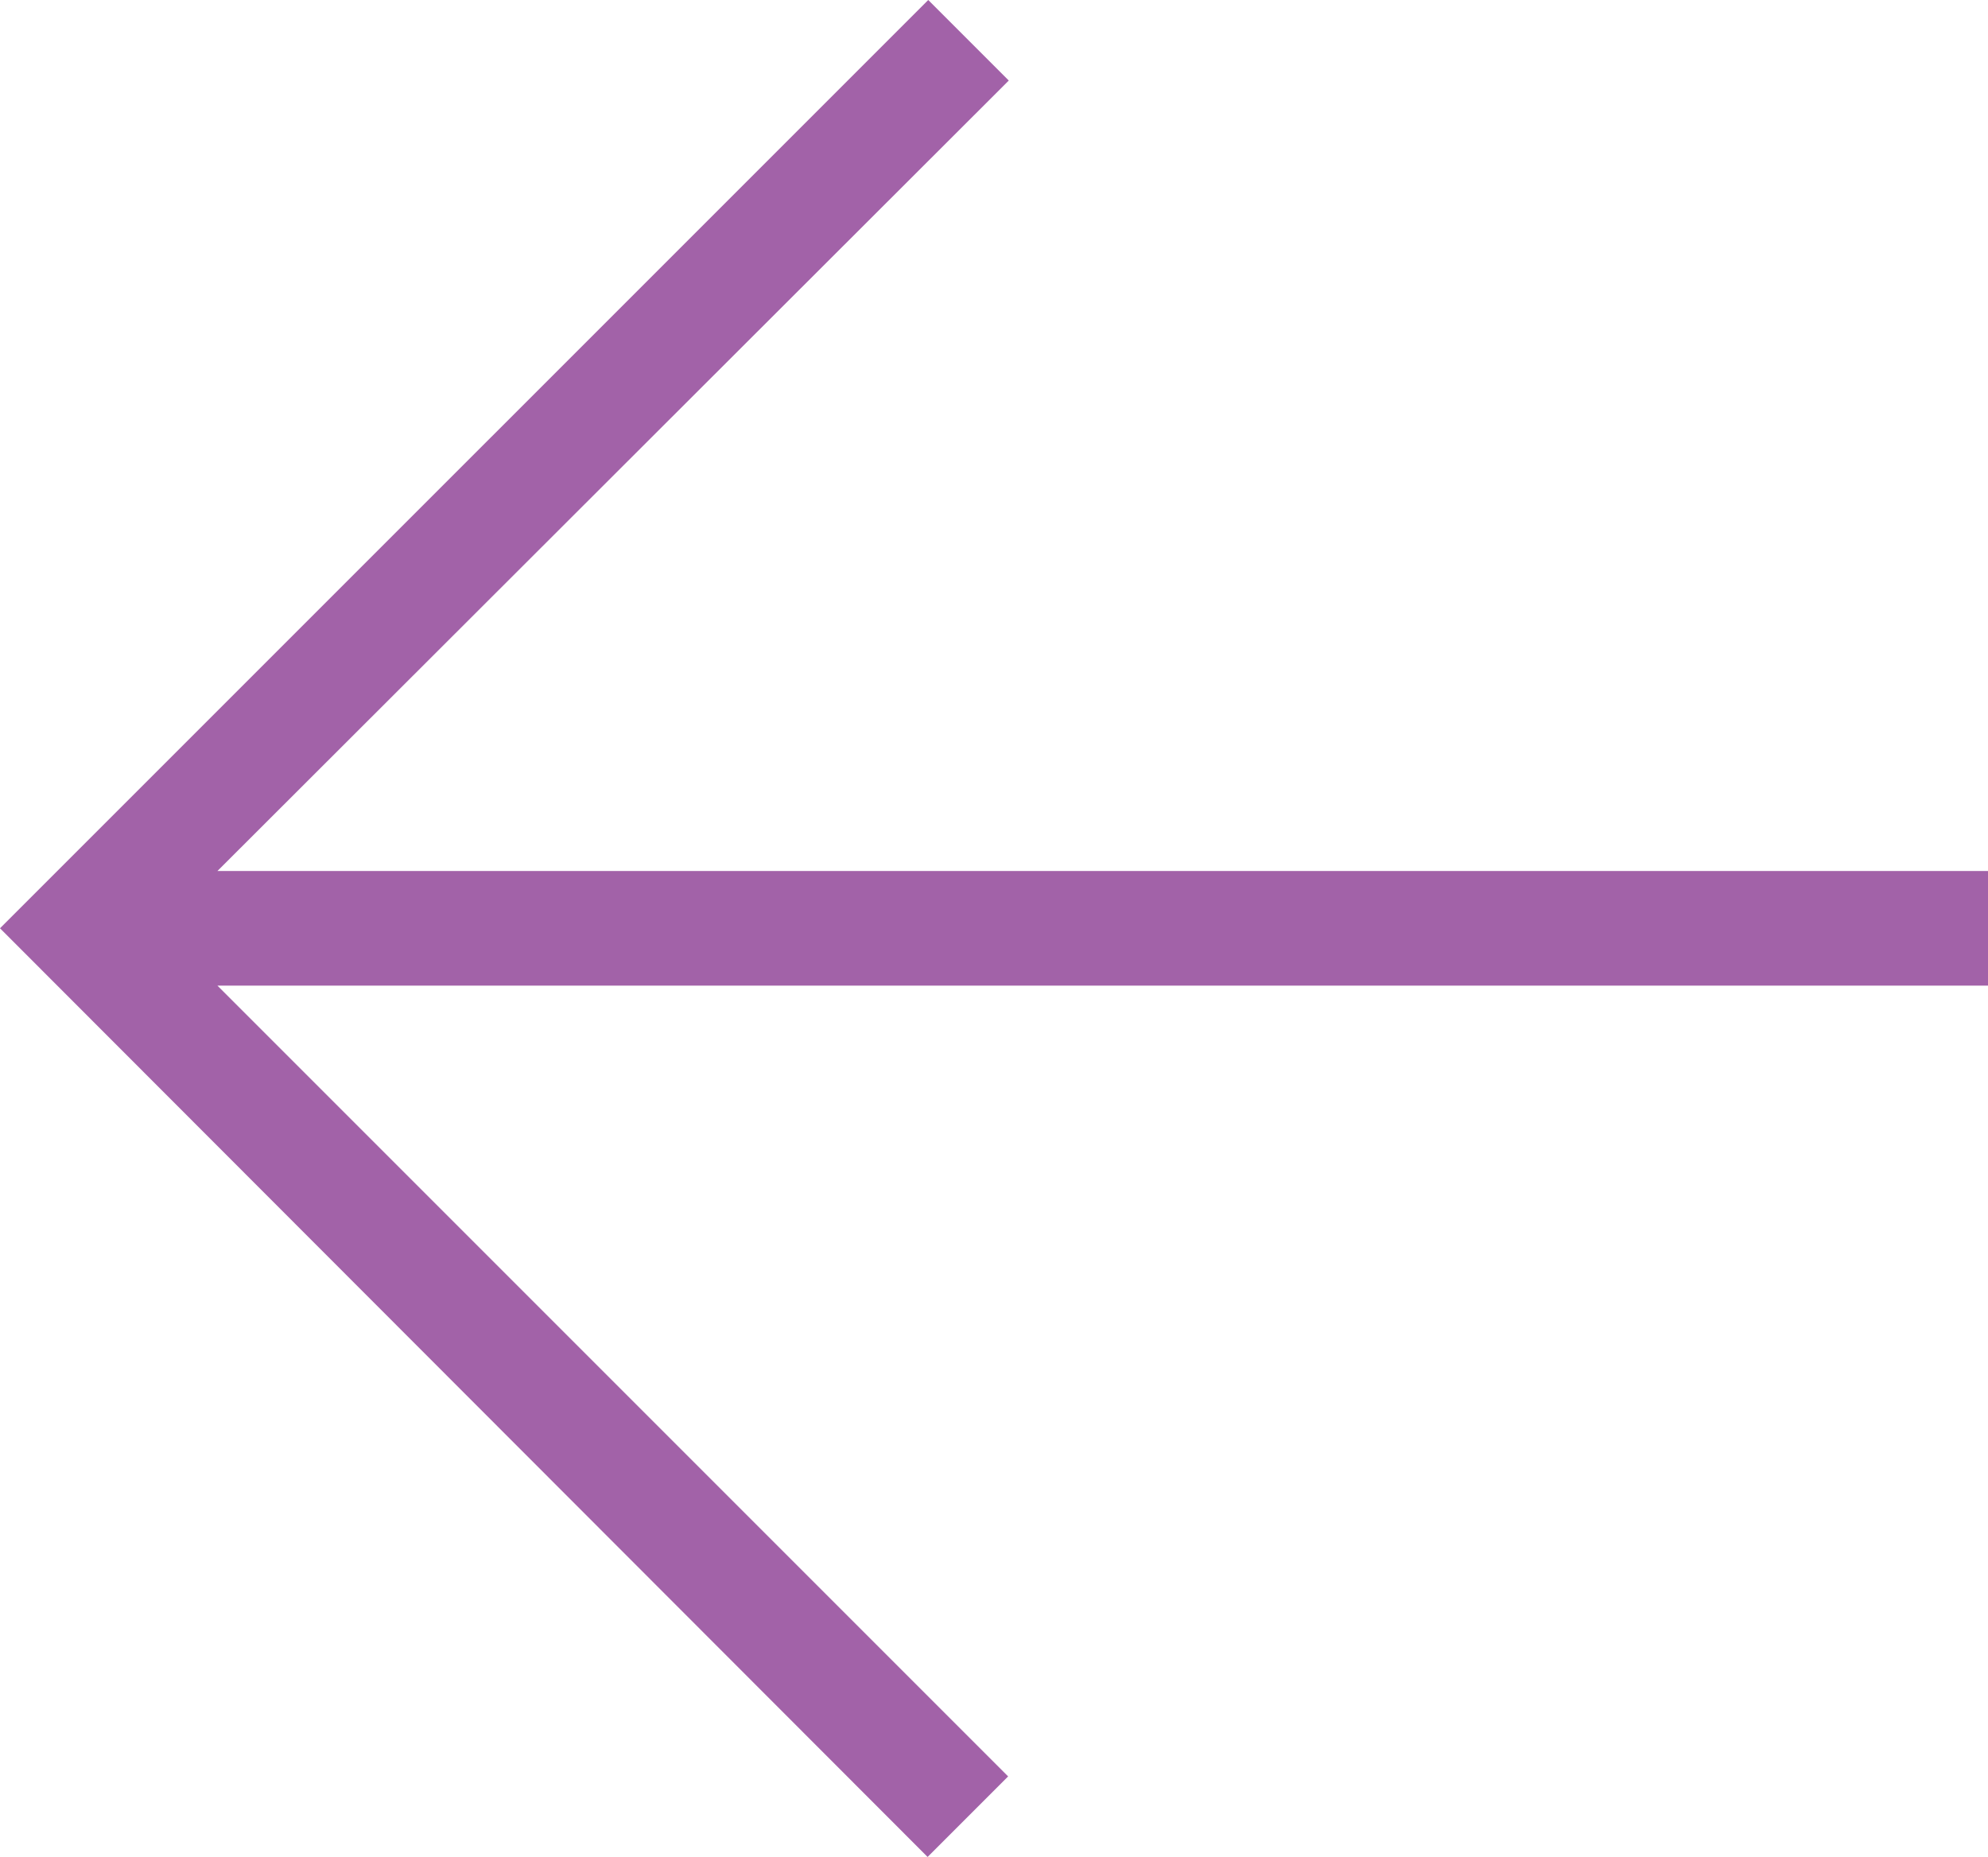 <svg xmlns="http://www.w3.org/2000/svg" width="24.687" height="23.053" viewBox="0 0 24.687 23.053">
  <path id="Path_204" data-name="Path 204" d="M11.527,0l1,1L2.7,10.815H24.687v1.423H2.7l9.819,9.819-1,1L0,11.526Z" transform="translate(0 0)" fill="#a262a8"/>
</svg>
